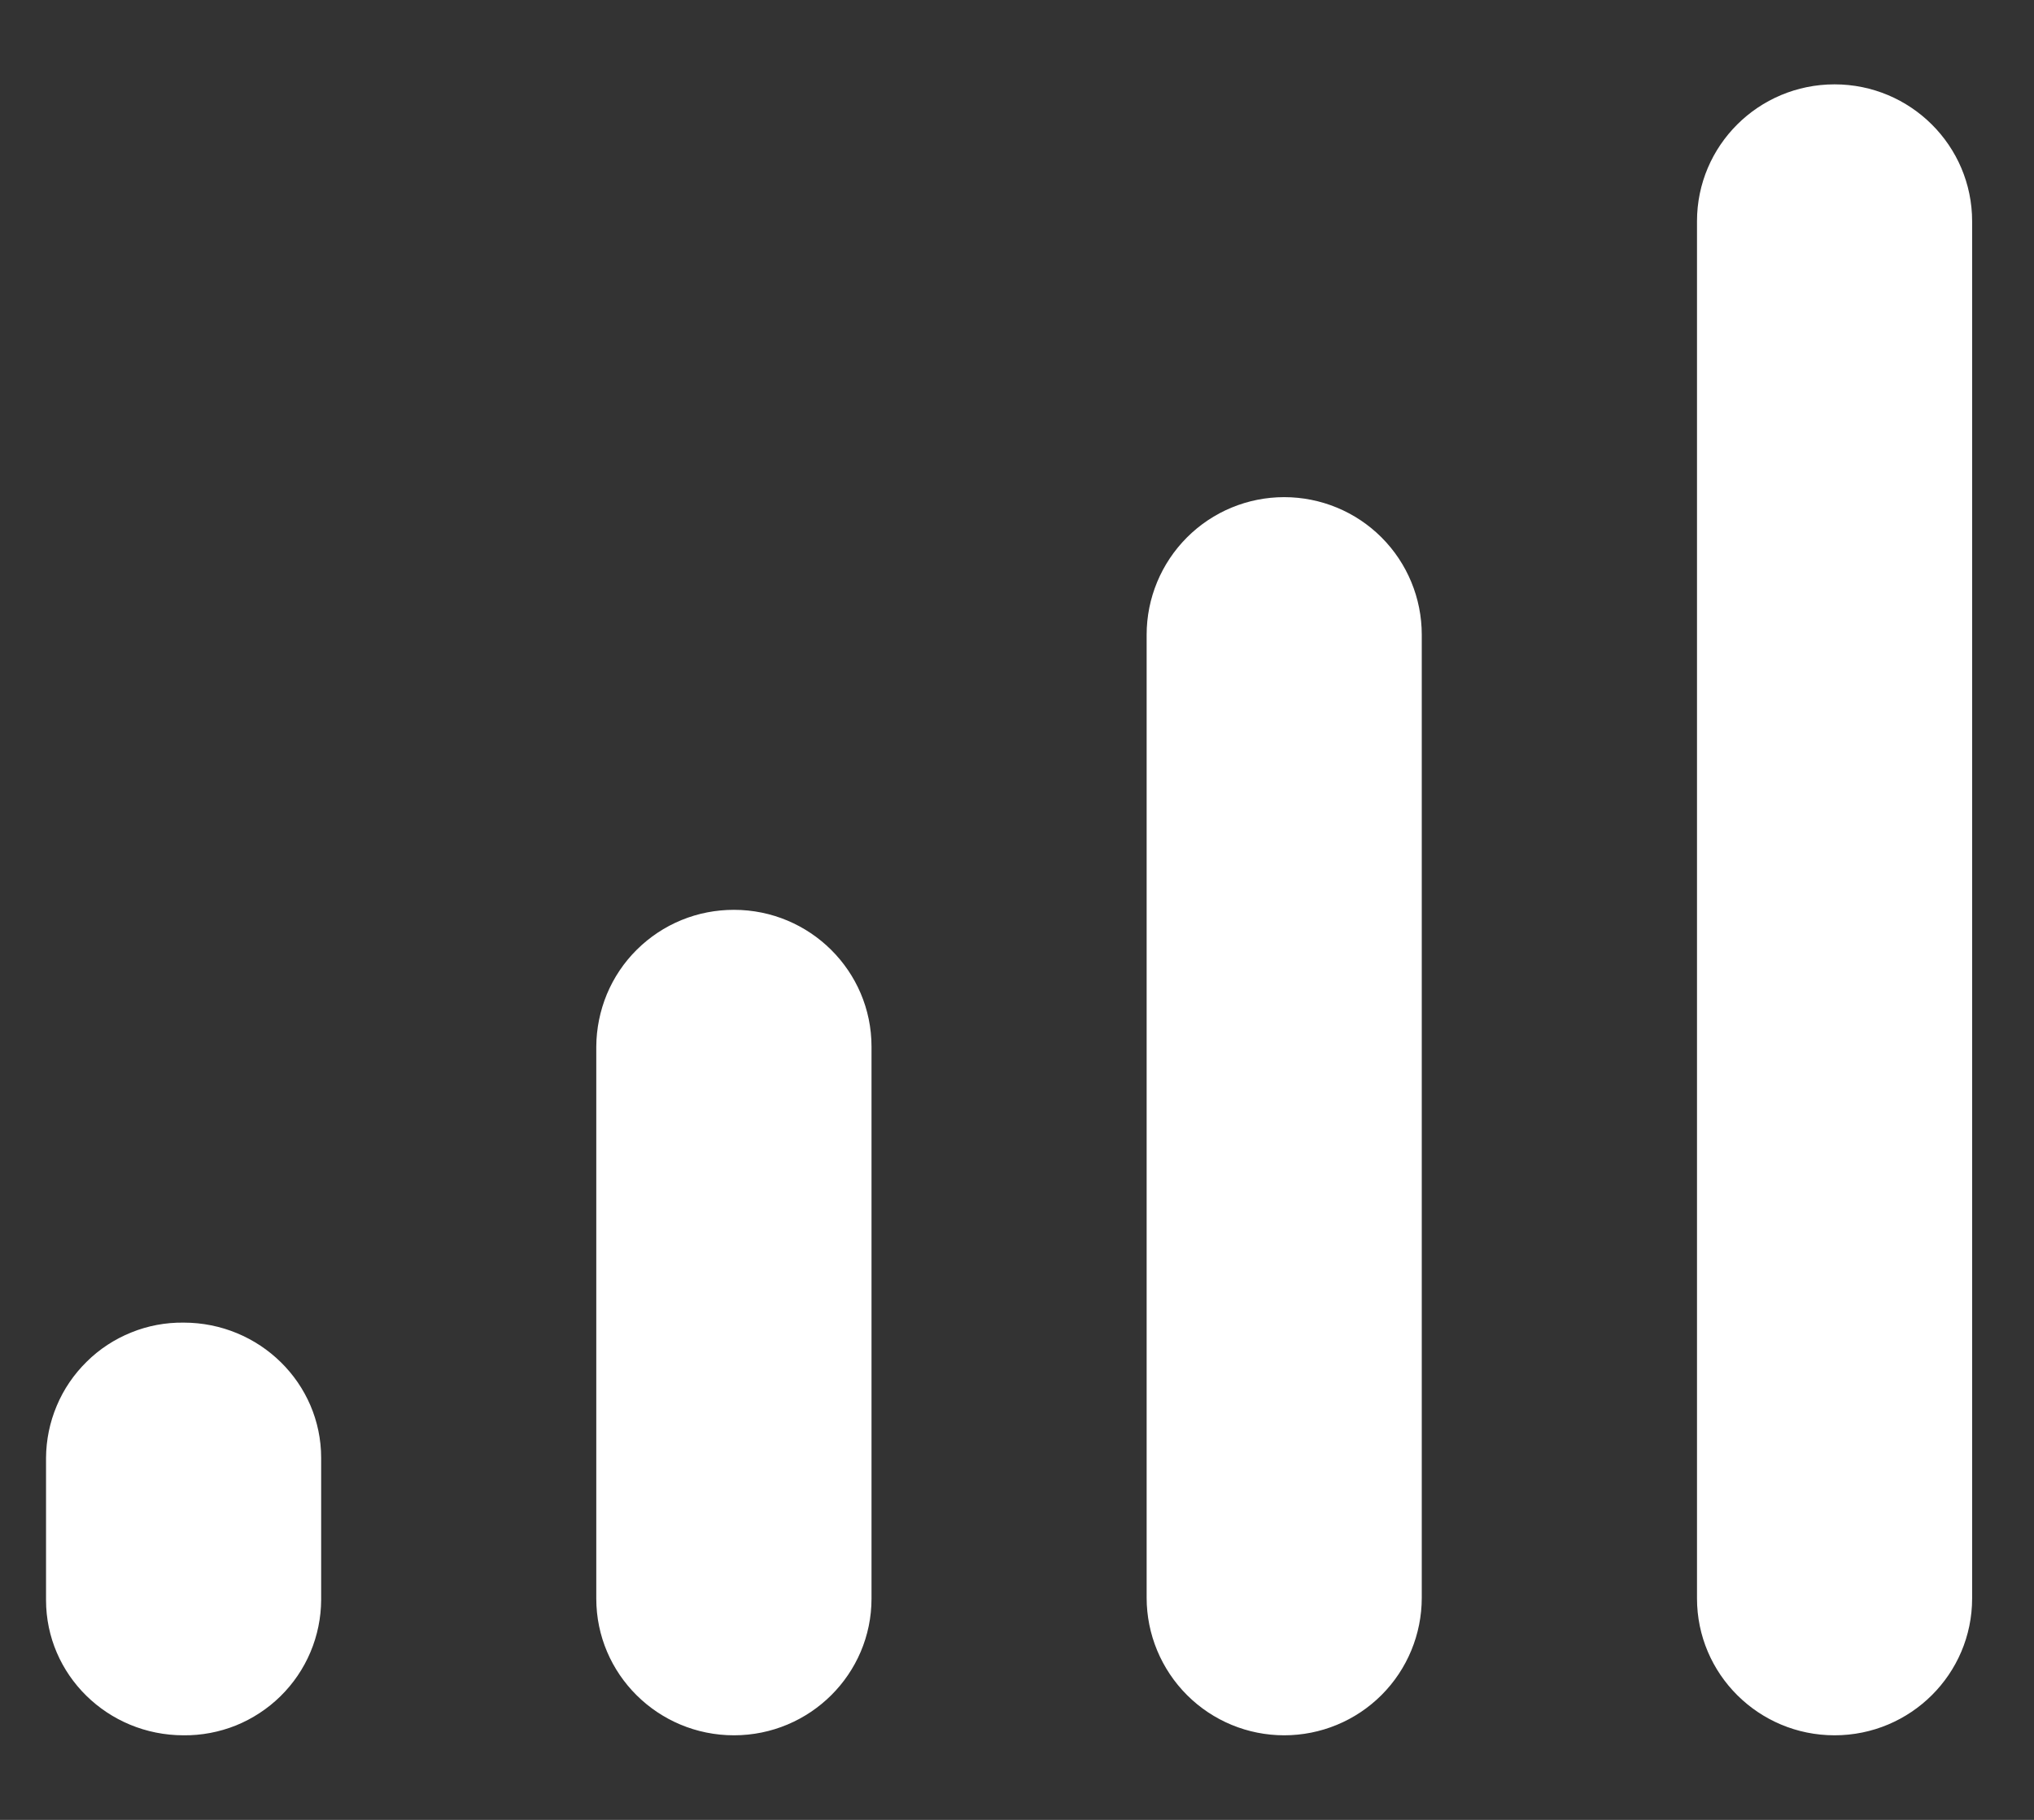 <svg width="19" height="17" viewBox="0 0 19 17" fill="none" xmlns="http://www.w3.org/2000/svg">
<rect x="0" y="0" width="19" height="17" fill="#333333" stroke="none"/>
<path d="M17.137 0.788C17.846 0.788 18.422 1.361 18.422 2.067V14.931C18.422 15.638 17.846 16.21 17.137 16.21C16.427 16.21 15.852 15.637 15.852 14.931V2.067C15.852 1.36 16.427 0.788 17.137 0.788ZM11.996 4.644C12.337 4.644 12.664 4.779 12.905 5.02C13.146 5.261 13.281 5.588 13.281 5.929V14.925C13.281 15.266 13.146 15.593 12.905 15.834C12.664 16.075 12.337 16.21 11.996 16.21C11.655 16.21 11.329 16.075 11.088 15.834C10.847 15.593 10.711 15.266 10.711 14.925V5.929C10.711 5.588 10.847 5.261 11.088 5.02C11.329 4.779 11.655 4.644 11.996 4.644ZM6.856 8.499C7.565 8.499 8.141 9.071 8.141 9.777V14.933C8.141 15.638 7.565 16.21 6.856 16.21C6.146 16.21 5.57 15.638 5.57 14.933V9.777C5.571 9.608 5.605 9.442 5.669 9.287C5.734 9.131 5.829 8.99 5.948 8.872C6.068 8.753 6.209 8.659 6.365 8.595C6.521 8.531 6.687 8.499 6.856 8.499ZM1.715 12.355C2.424 12.355 3 12.92 3 13.619V14.946C2.999 15.113 2.965 15.279 2.9 15.433C2.835 15.587 2.74 15.727 2.62 15.845C2.501 15.962 2.359 16.055 2.204 16.118C2.049 16.18 1.882 16.212 1.715 16.21C1.005 16.21 0.43 15.645 0.43 14.946V13.619C0.431 13.452 0.465 13.286 0.53 13.132C0.595 12.977 0.69 12.838 0.81 12.72C0.929 12.602 1.07 12.51 1.226 12.447C1.381 12.384 1.547 12.353 1.715 12.355Z" fill="white"/>
</svg>

